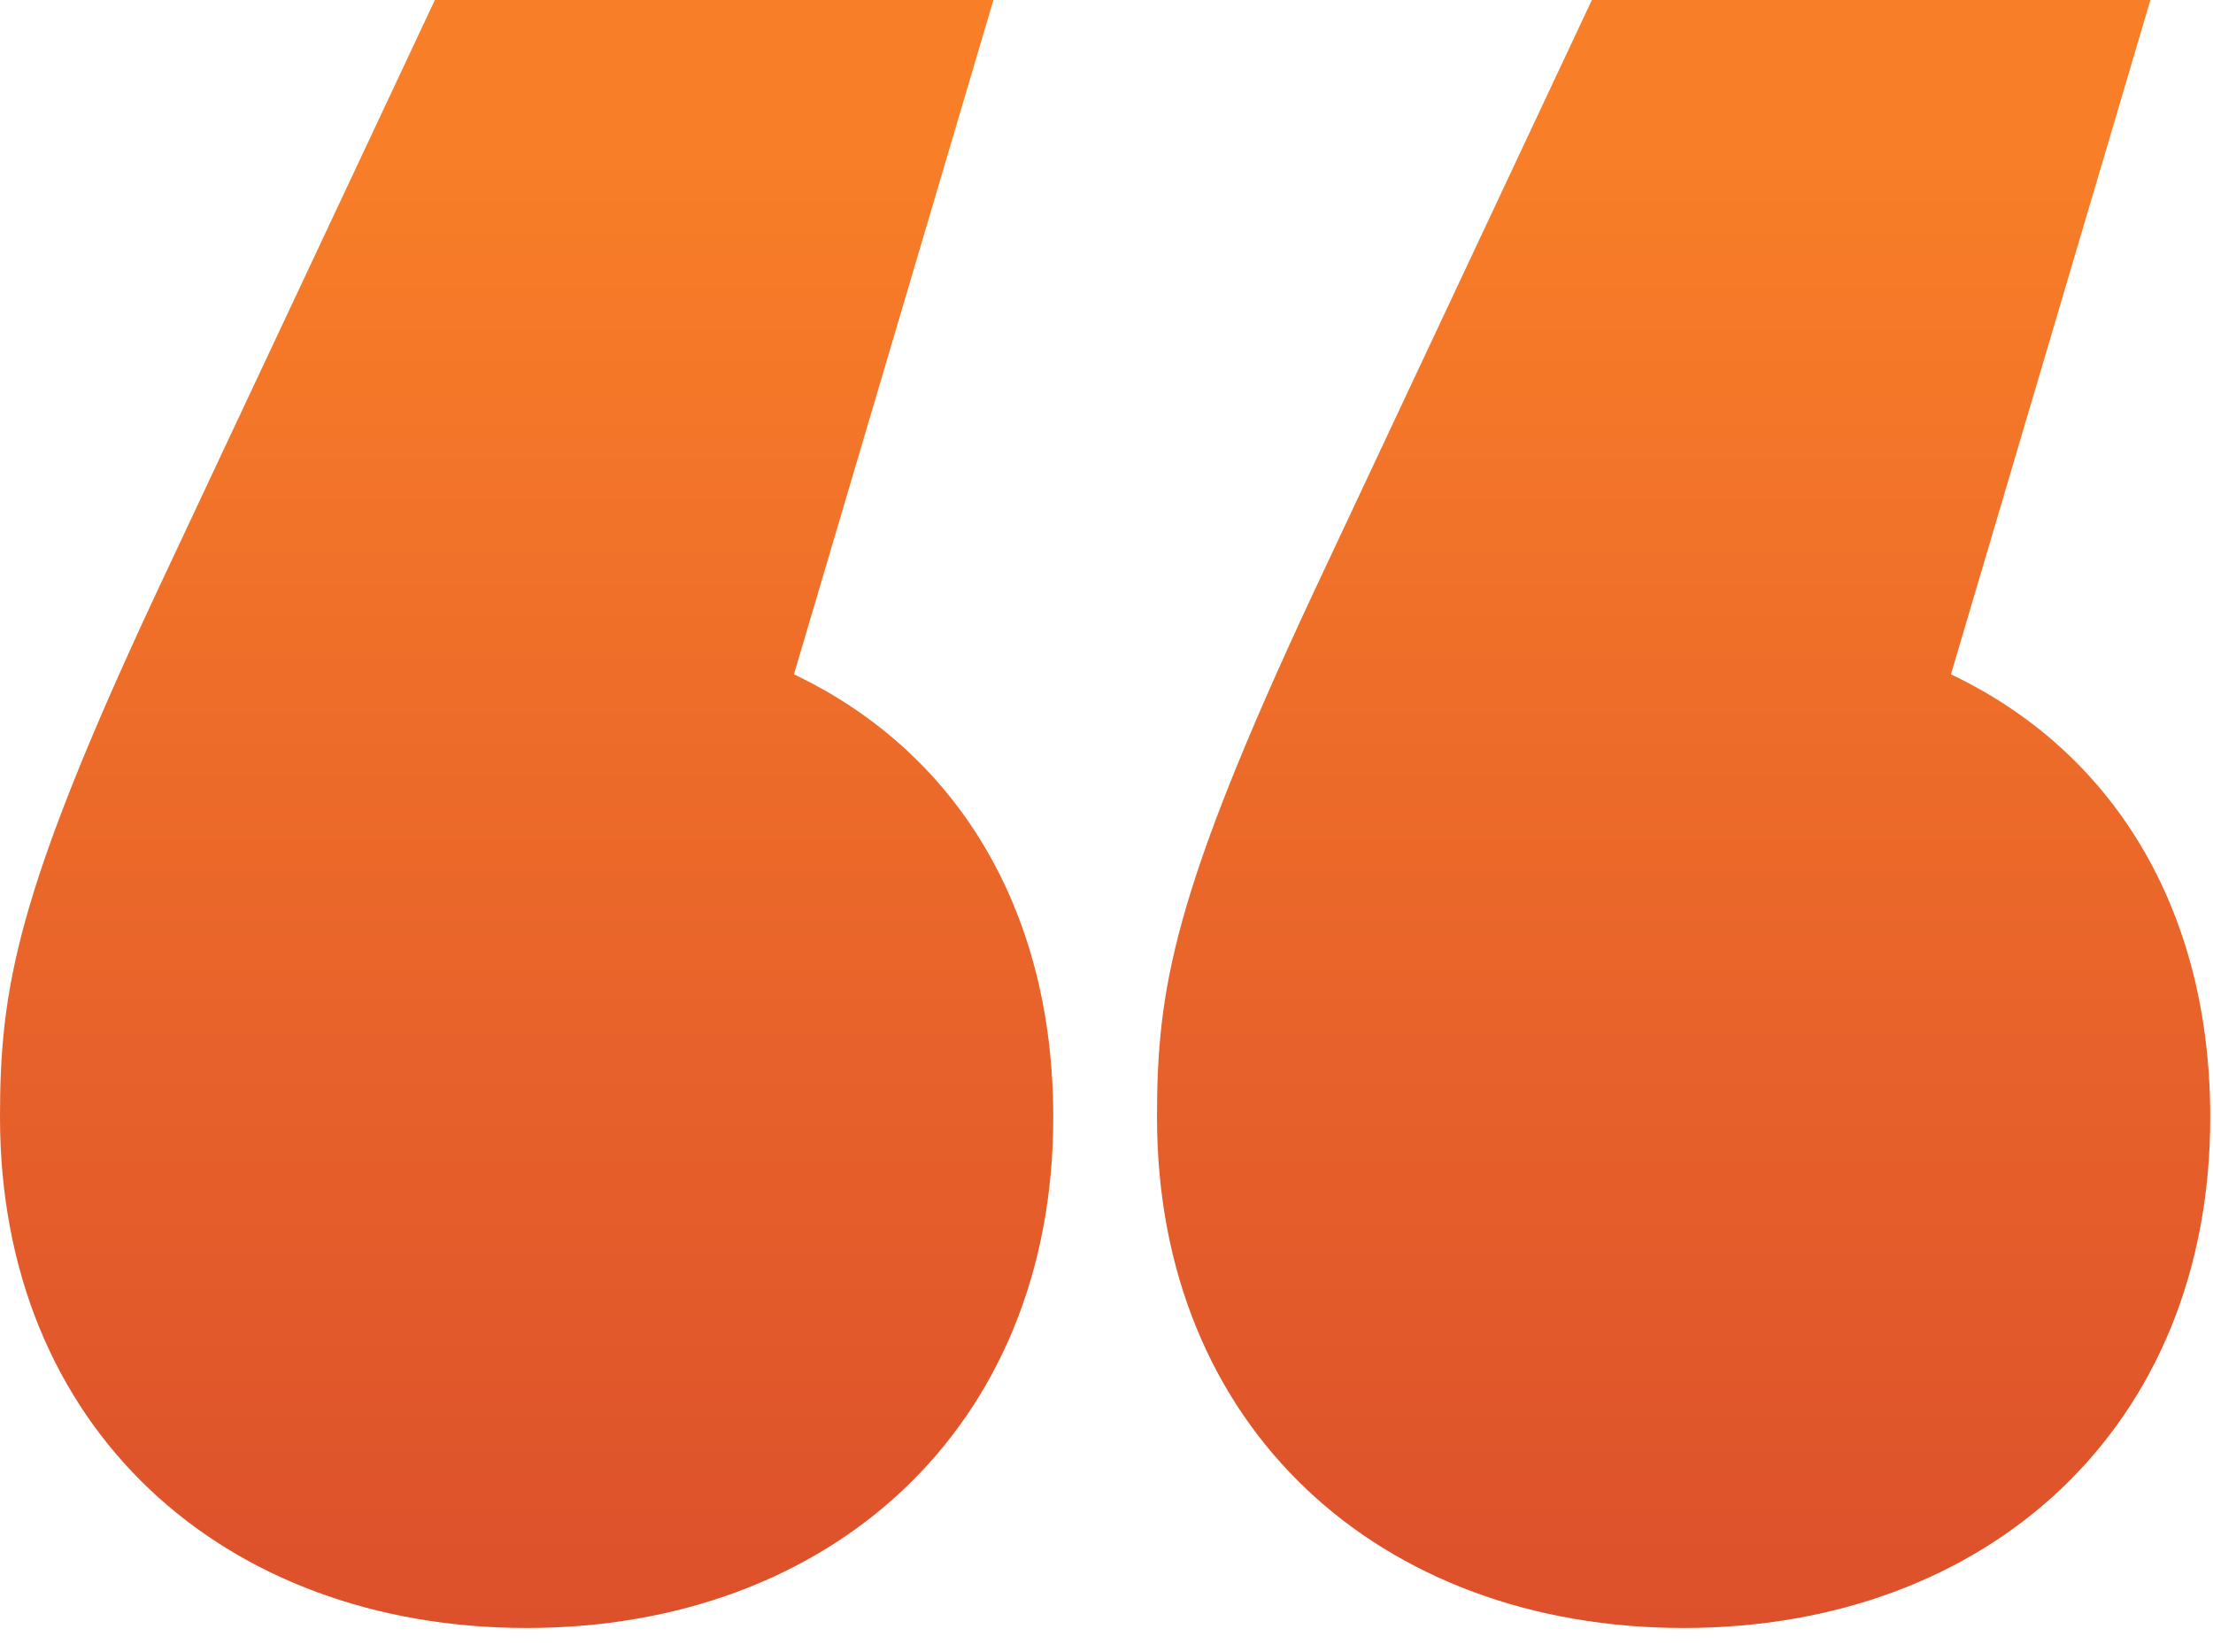 <svg width="71" height="53" viewBox="0 0 71 53" fill="none" xmlns="http://www.w3.org/2000/svg">
<path d="M25.472 21.632C30.592 24.064 33.792 29.056 33.792 35.84C33.792 45.824 26.624 52.224 16.896 52.224C7.168 52.224 0 45.824 0 35.84C0 31.744 0.512 28.672 4.992 19.072L13.952 0H31.872L25.472 21.632ZM62.592 21.632C67.712 24.064 70.912 29.056 70.912 35.84C70.912 45.824 63.744 52.224 54.016 52.224C44.288 52.224 37.12 45.824 37.12 35.84C37.12 31.744 37.632 28.672 42.112 19.072L51.072 0H68.992L62.592 21.632Z" fill="url(#paint0_linear_4516_31)"/>
<defs>
<linearGradient id="paint0_linear_4516_31" x1="35.44" y1="4.976" x2="35.44" y2="94.976" gradientUnits="userSpaceOnUse">
<stop stop-color="#F87E28"/>
<stop offset="1" stop-color="#C3262E"/>
</linearGradient>
</defs>
</svg>
